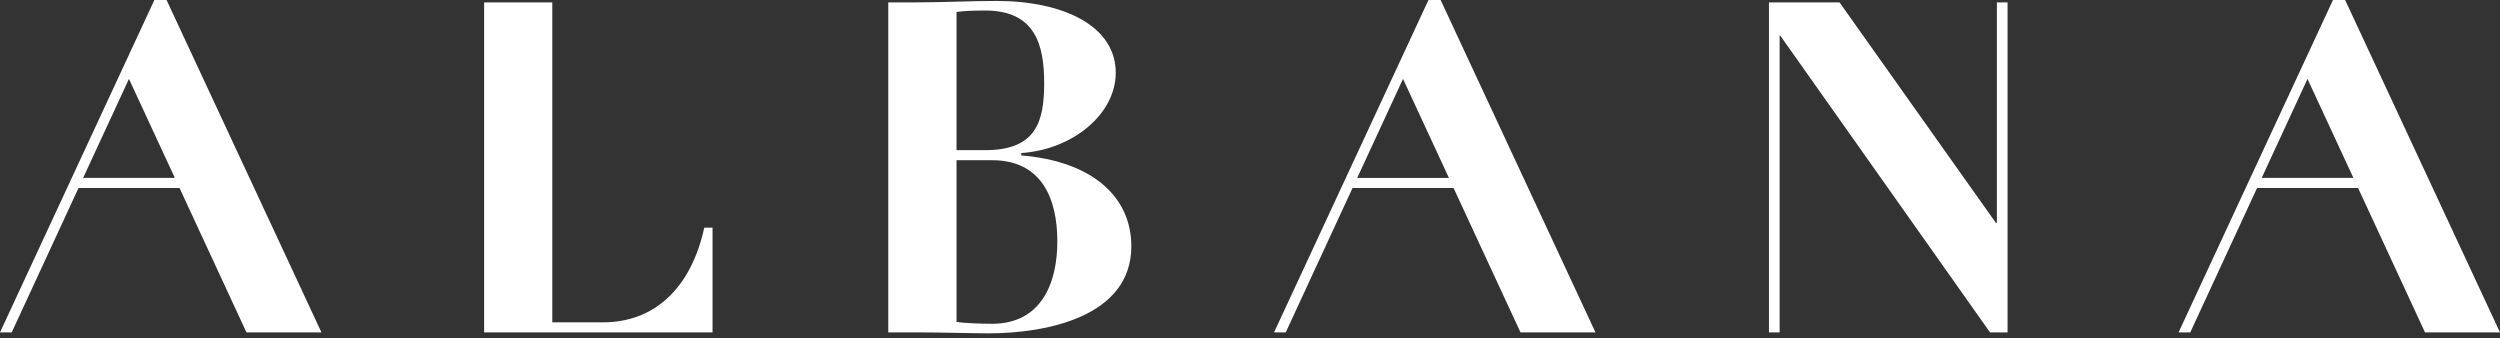 <svg width="170" height="23" viewBox="0 0 170 23" fill="none" xmlns="http://www.w3.org/2000/svg">
<rect x="0" y="0" width="170" height="23" fill="#333333" stroke="none"/>
<g clip-path="url(#clip0_294_10316)">
<path d="M10.498 0L0 22.603H0.796L5.34 12.782H12.207L16.759 22.603H21.859L11.326 0H10.498ZM5.663 12.099L5.62 12.171L8.768 5.365L11.89 12.097H5.663V12.099Z" fill="white"/>
<path d="M41.001 21.919H37.556V0.164H32.921V22.603H48.453V15.482H47.889C46.996 19.578 44.514 21.919 41.001 21.919Z" fill="white"/>
<path d="M164.901 22.603H170L159.47 0.002H158.642L148.142 22.603H148.937L153.481 12.782H160.349L164.901 22.603ZM153.805 12.099L153.762 12.171L156.91 5.365L160.031 12.097H153.805V12.099Z" fill="white"/>
<path d="M135.788 15.156H135.721L125.09 0.164H120.288V22.603H121.015V2.41H121.049L135.322 22.603H136.514V0.164H135.788V15.156Z" fill="white"/>
<path d="M69.447 10.57V10.406C72.925 10.178 75.871 7.773 75.871 4.943C75.871 1.788 72.361 0.064 67.756 0.064C65.968 0.064 64.081 0.162 62.291 0.162H60.402V22.601H62.291C64.079 22.601 66 22.667 67.225 22.667C71.169 22.667 76.93 21.53 76.93 16.748C76.934 13.367 74.25 10.96 69.447 10.57ZM65.044 0.813C65.54 0.747 66.104 0.715 66.997 0.715C70.442 0.715 71.004 3.121 71.004 5.659C71.004 8.292 70.44 10.21 66.997 10.21H65.044V0.813ZM67.461 22.017C66.833 22.017 65.608 21.985 65.044 21.887V10.894H67.461C70.807 10.894 71.899 13.463 71.899 16.422C71.899 19.252 70.807 22.017 67.461 22.017Z" fill="white"/>
<path d="M97.135 0.002L86.635 22.603H87.43L91.974 12.782H98.842L103.394 22.603H108.493L97.963 0.002H97.135ZM92.3 12.099L92.253 12.181L95.405 5.367L98.527 12.099H92.3Z" fill="white"/>
</g>
<defs>
<clipPath id="clip0_294_10316">
<rect width="170" height="22.667" fill="white"/>
</clipPath>
</defs>
</svg>
